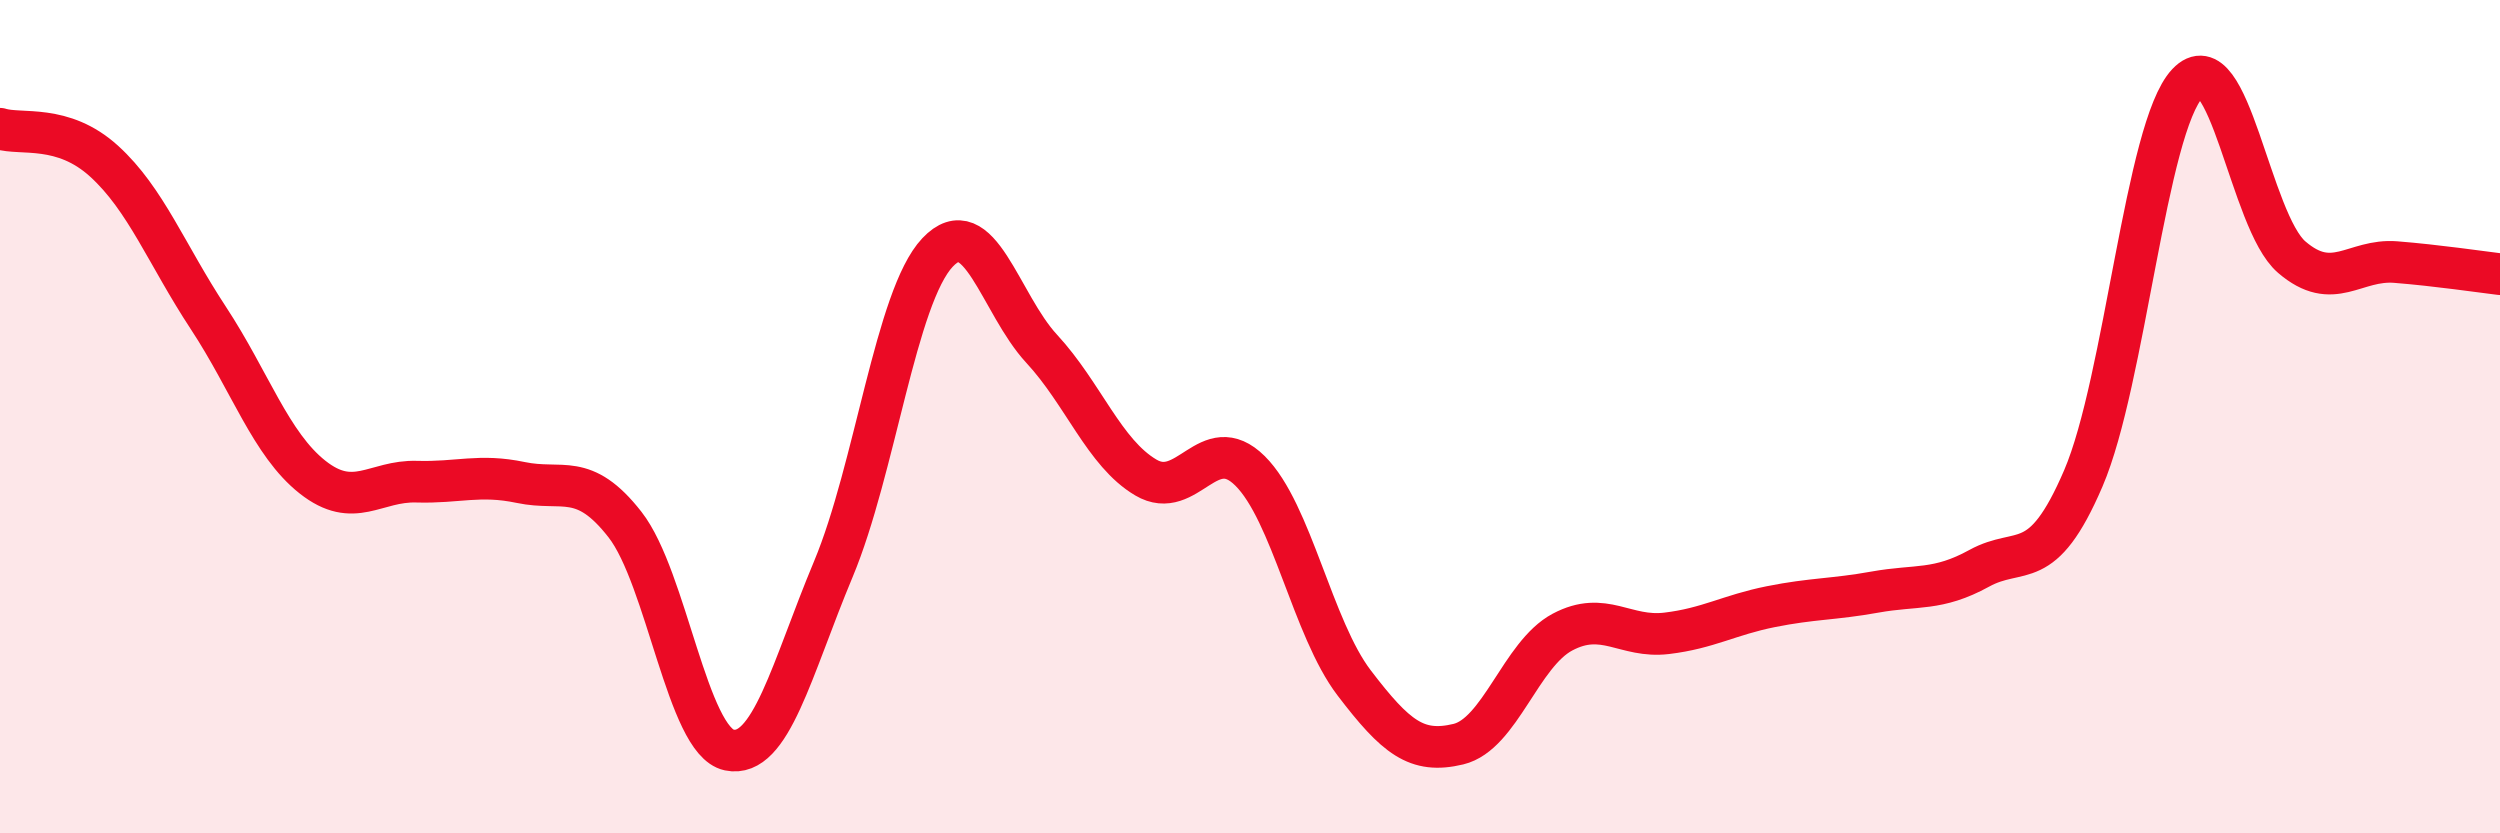 
    <svg width="60" height="20" viewBox="0 0 60 20" xmlns="http://www.w3.org/2000/svg">
      <path
        d="M 0,3.09 C 0.5,3.25 1.5,2.96 2.5,3.87 C 3.5,4.78 4,6.11 5,7.63 C 6,9.15 6.5,10.66 7.5,11.45 C 8.5,12.24 9,11.53 10,11.56 C 11,11.59 11.5,11.37 12.5,11.58 C 13.5,11.79 14,11.31 15,12.59 C 16,13.87 16.5,17.79 17.5,18 C 18.5,18.21 19,16.05 20,13.66 C 21,11.27 21.5,7.12 22.5,6.06 C 23.5,5 24,7.29 25,8.37 C 26,9.45 26.5,10.87 27.5,11.46 C 28.5,12.05 29,10.31 30,11.3 C 31,12.29 31.5,15.08 32.5,16.39 C 33.5,17.7 34,18.1 35,17.86 C 36,17.62 36.5,15.7 37.5,15.17 C 38.5,14.64 39,15.32 40,15.2 C 41,15.08 41.5,14.76 42.5,14.56 C 43.5,14.36 44,14.39 45,14.21 C 46,14.03 46.5,14.19 47.5,13.64 C 48.5,13.09 49,13.81 50,11.48 C 51,9.15 51.5,3.06 52.5,2 C 53.5,0.94 54,5.31 55,6.17 C 56,7.03 56.5,6.21 57.5,6.29 C 58.5,6.37 59.5,6.52 60,6.58L60 20L0 20Z"
        fill="#EB0A25"
        opacity="0.1"
        stroke-linecap="round"
        stroke-linejoin="round"
      />
      <path
        d="M 0,3.09 C 0.5,3.25 1.5,2.96 2.5,3.87 C 3.5,4.78 4,6.11 5,7.63 C 6,9.15 6.5,10.66 7.5,11.45 C 8.5,12.24 9,11.53 10,11.56 C 11,11.59 11.5,11.37 12.5,11.58 C 13.5,11.79 14,11.31 15,12.59 C 16,13.87 16.5,17.79 17.5,18 C 18.5,18.21 19,16.05 20,13.66 C 21,11.27 21.5,7.12 22.5,6.06 C 23.5,5 24,7.29 25,8.37 C 26,9.45 26.5,10.87 27.5,11.46 C 28.5,12.05 29,10.31 30,11.3 C 31,12.29 31.5,15.08 32.5,16.39 C 33.5,17.7 34,18.1 35,17.86 C 36,17.62 36.5,15.7 37.5,15.17 C 38.5,14.64 39,15.32 40,15.2 C 41,15.08 41.5,14.76 42.5,14.56 C 43.5,14.36 44,14.39 45,14.21 C 46,14.03 46.5,14.19 47.5,13.64 C 48.5,13.09 49,13.81 50,11.48 C 51,9.15 51.5,3.06 52.5,2 C 53.5,0.94 54,5.31 55,6.17 C 56,7.03 56.5,6.21 57.5,6.29 C 58.5,6.37 59.5,6.52 60,6.58"
        stroke="#EB0A25"
        stroke-width="1"
        fill="none"
        stroke-linecap="round"
        stroke-linejoin="round"
      />
    </svg>
  